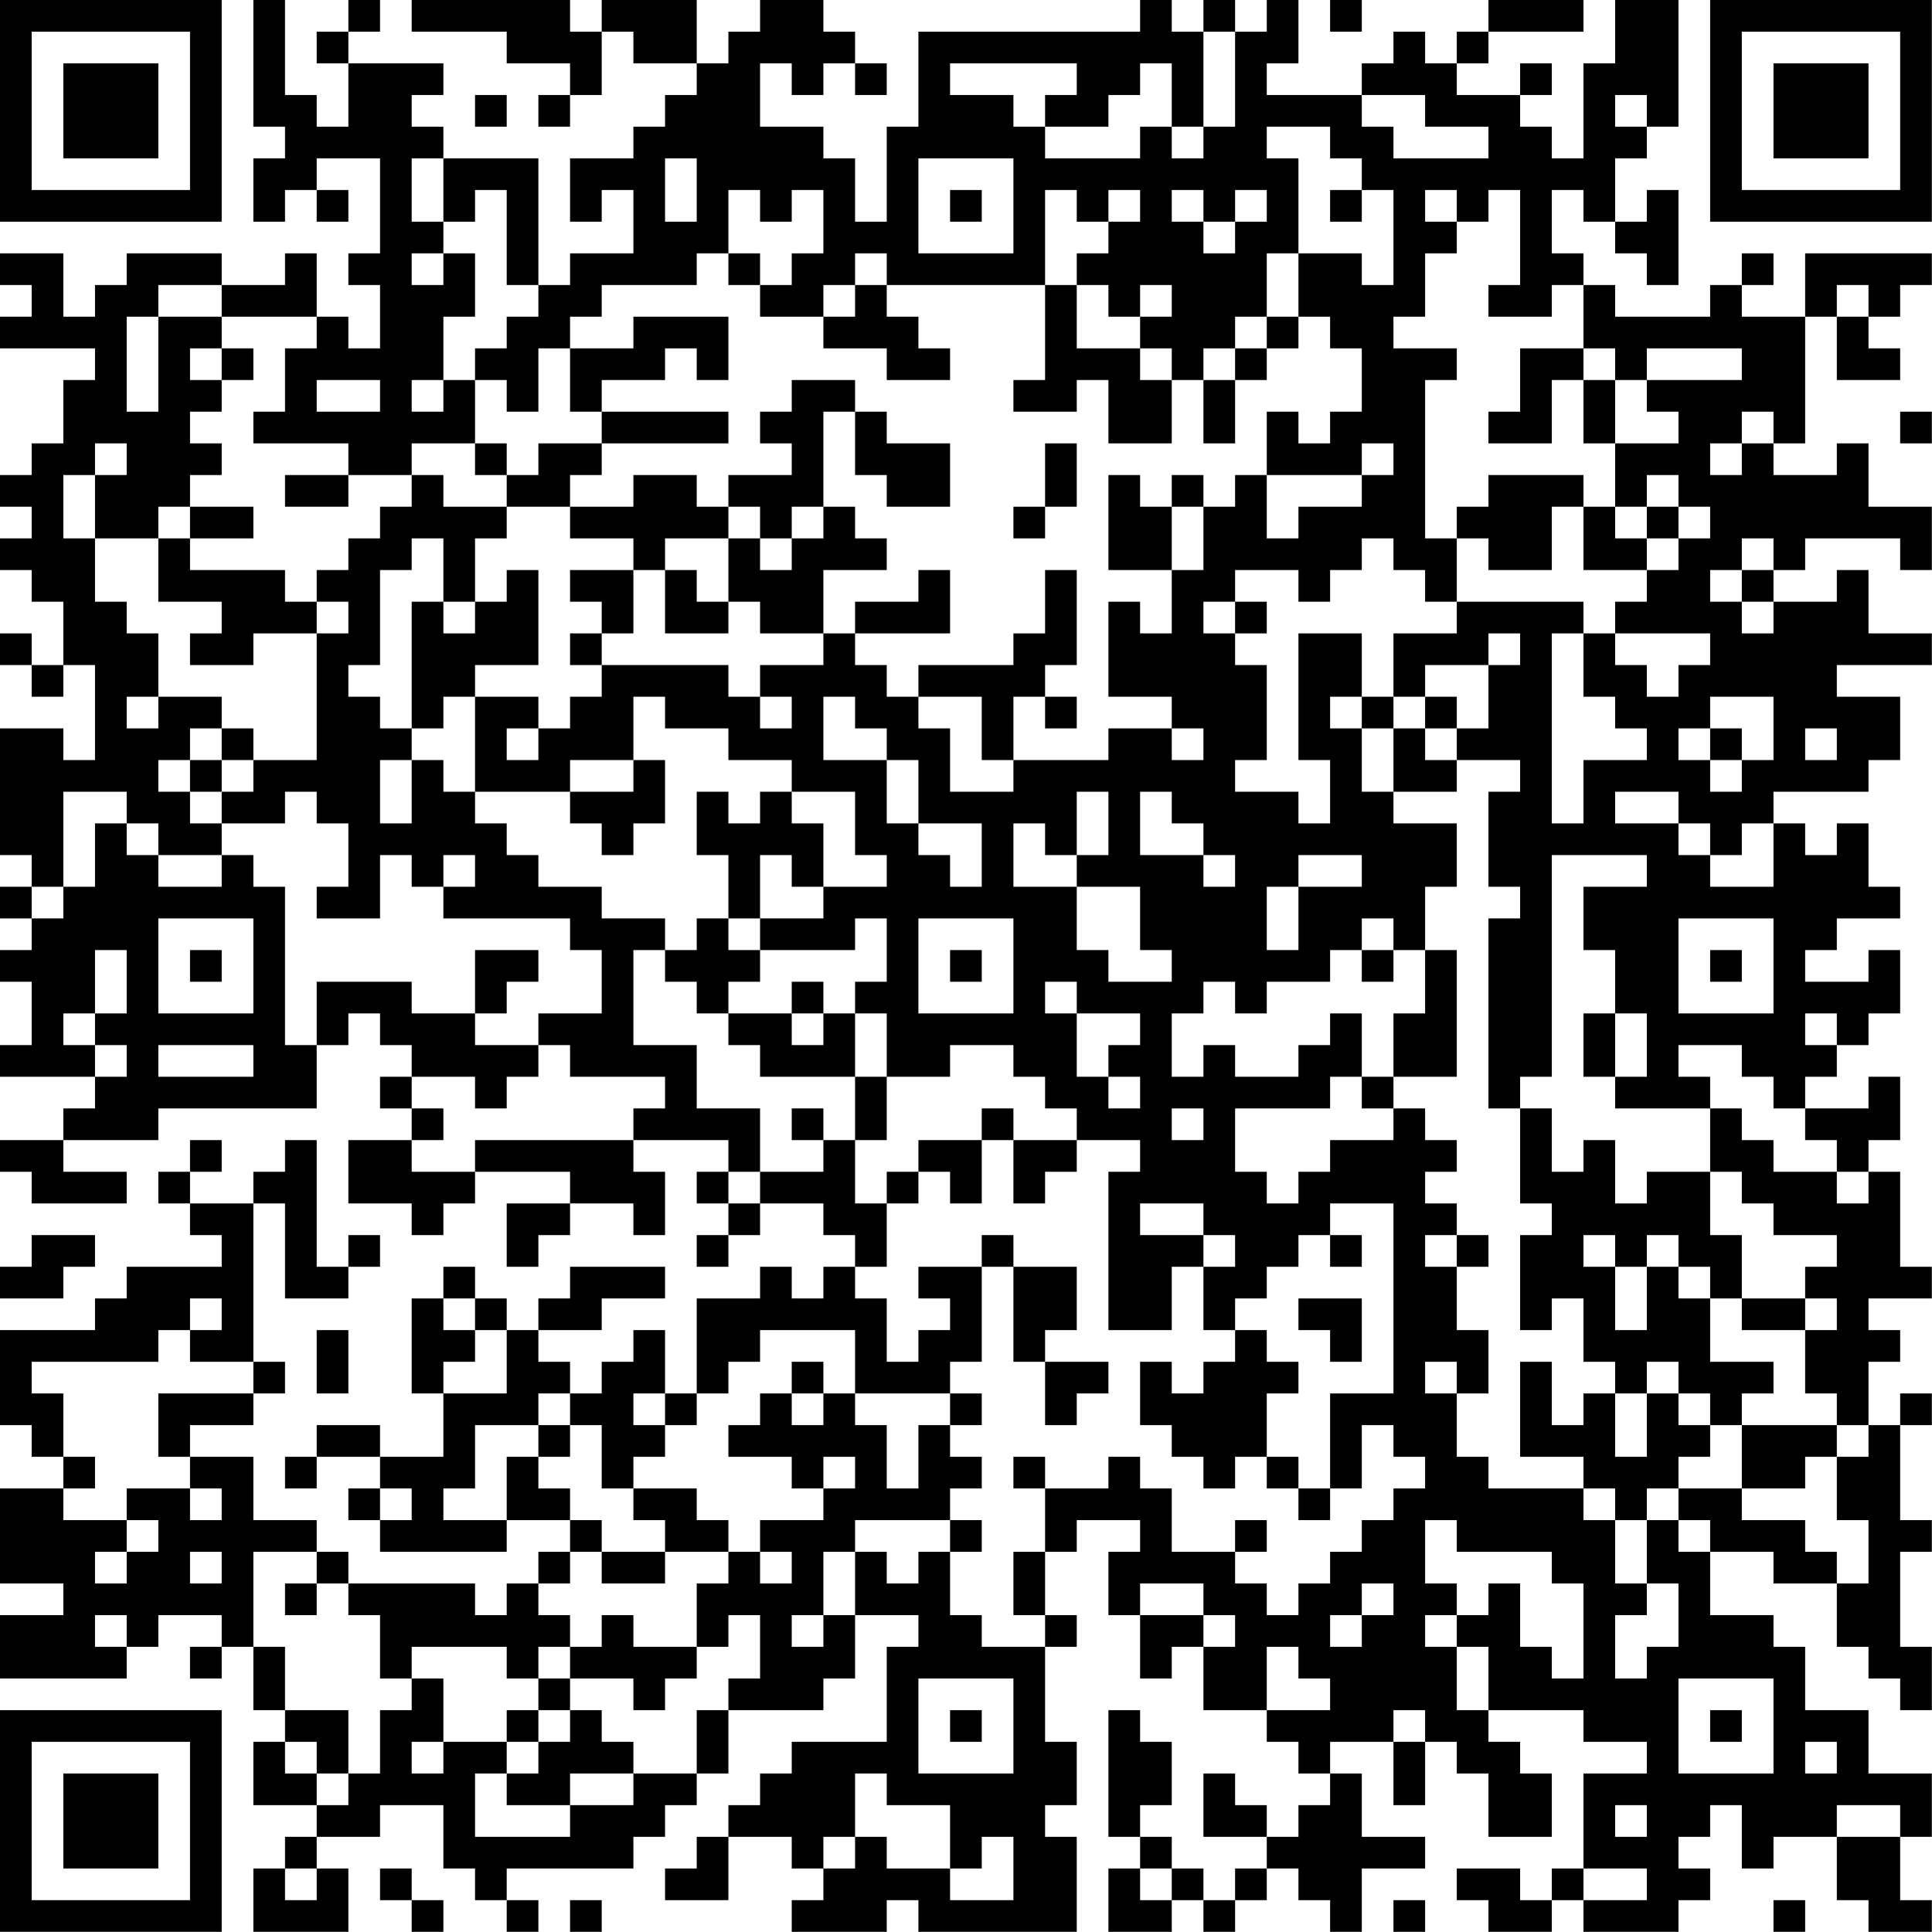 <?xml version="1.0" encoding="UTF-8"?>
<svg xmlns="http://www.w3.org/2000/svg" version="1.1" width="250" height="250" viewBox="0 0 250 250"><rect x="0" y="0" width="250" height="250" fill="#ffffff"/><g transform="scale(4.098)"><g transform="translate(0,0)"><path fill-rule="evenodd" d="M8 0L8 4L9 4L9 5L8 5L8 7L9 7L9 6L10 6L10 7L11 7L11 6L10 6L10 5L12 5L12 8L11 8L11 9L12 9L12 11L11 11L11 10L10 10L10 8L9 8L9 9L7 9L7 8L4 8L4 9L3 9L3 10L2 10L2 8L0 8L0 9L1 9L1 10L0 10L0 11L3 11L3 12L2 12L2 14L1 14L1 15L0 15L0 16L1 16L1 17L0 17L0 18L1 18L1 19L2 19L2 21L1 21L1 20L0 20L0 21L1 21L1 22L2 22L2 21L3 21L3 24L2 24L2 23L0 23L0 27L1 27L1 28L0 28L0 29L1 29L1 30L0 30L0 31L1 31L1 33L0 33L0 34L3 34L3 35L2 35L2 36L0 36L0 37L1 37L1 38L4 38L4 37L2 37L2 36L5 36L5 35L10 35L10 33L11 33L11 32L12 32L12 33L13 33L13 34L12 34L12 35L13 35L13 36L11 36L11 38L13 38L13 39L14 39L14 38L15 38L15 37L18 37L18 38L16 38L16 40L17 40L17 39L18 39L18 38L20 38L20 39L21 39L21 37L20 37L20 36L23 36L23 37L22 37L22 38L23 38L23 39L22 39L22 40L23 40L23 39L24 39L24 38L26 38L26 39L27 39L27 40L26 40L26 41L25 41L25 40L24 40L24 41L22 41L22 44L21 44L21 42L20 42L20 43L19 43L19 44L18 44L18 43L17 43L17 42L19 42L19 41L21 41L21 40L18 40L18 41L17 41L17 42L16 42L16 41L15 41L15 40L14 40L14 41L13 41L13 44L14 44L14 46L12 46L12 45L10 45L10 46L9 46L9 47L10 47L10 46L12 46L12 47L11 47L11 48L12 48L12 49L16 49L16 48L18 48L18 49L17 49L17 50L16 50L16 51L15 51L15 50L11 50L11 49L10 49L10 48L8 48L8 46L6 46L6 45L8 45L8 44L9 44L9 43L8 43L8 38L9 38L9 41L11 41L11 40L12 40L12 39L11 39L11 40L10 40L10 36L9 36L9 37L8 37L8 38L6 38L6 37L7 37L7 36L6 36L6 37L5 37L5 38L6 38L6 39L7 39L7 40L4 40L4 41L3 41L3 42L0 42L0 45L1 45L1 46L2 46L2 47L0 47L0 50L2 50L2 51L0 51L0 53L4 53L4 52L5 52L5 51L7 51L7 52L6 52L6 53L7 53L7 52L8 52L8 54L9 54L9 55L8 55L8 57L10 57L10 58L9 58L9 59L8 59L8 61L11 61L11 59L10 59L10 58L12 58L12 57L14 57L14 59L15 59L15 60L16 60L16 61L17 61L17 60L16 60L16 59L20 59L20 58L21 58L21 57L22 57L22 56L23 56L23 54L26 54L26 53L27 53L27 51L29 51L29 52L28 52L28 55L25 55L25 56L24 56L24 57L23 57L23 58L22 58L22 59L21 59L21 60L23 60L23 58L25 58L25 59L26 59L26 60L25 60L25 61L28 61L28 60L29 60L29 61L34 61L34 58L33 58L33 57L34 57L34 55L33 55L33 52L34 52L34 51L33 51L33 49L34 49L34 48L36 48L36 49L35 49L35 51L36 51L36 53L37 53L37 52L38 52L38 54L40 54L40 55L41 55L41 56L42 56L42 57L41 57L41 58L40 58L40 57L39 57L39 56L38 56L38 58L40 58L40 59L39 59L39 60L38 60L38 59L37 59L37 58L36 58L36 57L37 57L37 55L36 55L36 54L35 54L35 58L36 58L36 59L35 59L35 61L37 61L37 60L38 60L38 61L39 61L39 60L40 60L40 59L41 59L41 60L42 60L42 61L43 61L43 59L45 59L45 58L43 58L43 56L42 56L42 55L44 55L44 57L45 57L45 55L46 55L46 56L47 56L47 58L49 58L49 56L48 56L48 55L47 55L47 54L50 54L50 55L52 55L52 56L50 56L50 59L49 59L49 60L48 60L48 59L46 59L46 60L47 60L47 61L49 61L49 60L50 60L50 61L53 61L53 60L54 60L54 59L53 59L53 58L54 58L54 57L55 57L55 59L56 59L56 58L58 58L58 60L59 60L59 61L61 61L61 60L60 60L60 58L61 58L61 56L59 56L59 54L57 54L57 52L56 52L56 51L54 51L54 49L56 49L56 50L58 50L58 52L59 52L59 53L60 53L60 54L61 54L61 52L60 52L60 49L61 49L61 48L60 48L60 45L61 45L61 44L60 44L60 45L59 45L59 43L60 43L60 42L59 42L59 41L61 41L61 40L60 40L60 37L59 37L59 36L60 36L60 34L59 34L59 35L57 35L57 34L58 34L58 33L59 33L59 32L60 32L60 30L59 30L59 31L57 31L57 30L58 30L58 29L60 29L60 28L59 28L59 26L58 26L58 27L57 27L57 26L56 26L56 25L59 25L59 24L60 24L60 22L58 22L58 21L61 21L61 20L59 20L59 18L58 18L58 19L56 19L56 18L57 18L57 17L60 17L60 18L61 18L61 16L59 16L59 14L58 14L58 15L56 15L56 14L57 14L57 10L58 10L58 12L60 12L60 11L59 11L59 10L60 10L60 9L61 9L61 8L57 8L57 10L55 10L55 9L56 9L56 8L55 8L55 9L54 9L54 10L51 10L51 9L50 9L50 8L49 8L49 6L50 6L50 7L51 7L51 8L52 8L52 9L53 9L53 6L52 6L52 7L51 7L51 5L52 5L52 4L53 4L53 0L51 0L51 2L50 2L50 5L49 5L49 4L48 4L48 3L49 3L49 2L48 2L48 3L46 3L46 2L47 2L47 1L50 1L50 0L47 0L47 1L46 1L46 2L45 2L45 1L44 1L44 2L43 2L43 3L40 3L40 2L41 2L41 0L40 0L40 1L39 1L39 0L38 0L38 1L37 1L37 0L36 0L36 1L29 1L29 4L28 4L28 7L27 7L27 5L26 5L26 4L24 4L24 2L25 2L25 3L26 3L26 2L27 2L27 3L28 3L28 2L27 2L27 1L26 1L26 0L24 0L24 1L23 1L23 2L22 2L22 0L19 0L19 1L18 1L18 0L13 0L13 1L16 1L16 2L18 2L18 3L17 3L17 4L18 4L18 3L19 3L19 1L20 1L20 2L22 2L22 3L21 3L21 4L20 4L20 5L18 5L18 7L19 7L19 6L20 6L20 8L18 8L18 9L17 9L17 5L14 5L14 4L13 4L13 3L14 3L14 2L11 2L11 1L12 1L12 0L11 0L11 1L10 1L10 2L11 2L11 4L10 4L10 3L9 3L9 0ZM42 0L42 1L43 1L43 0ZM38 1L38 4L37 4L37 2L36 2L36 3L35 3L35 4L33 4L33 3L34 3L34 2L30 2L30 3L32 3L32 4L33 4L33 5L36 5L36 4L37 4L37 5L38 5L38 4L39 4L39 1ZM15 3L15 4L16 4L16 3ZM43 3L43 4L44 4L44 5L47 5L47 4L45 4L45 3ZM51 3L51 4L52 4L52 3ZM40 4L40 5L41 5L41 8L40 8L40 10L39 10L39 11L38 11L38 12L37 12L37 11L36 11L36 10L37 10L37 9L36 9L36 10L35 10L35 9L34 9L34 8L35 8L35 7L36 7L36 6L35 6L35 7L34 7L34 6L33 6L33 9L28 9L28 8L27 8L27 9L26 9L26 10L24 10L24 9L25 9L25 8L26 8L26 6L25 6L25 7L24 7L24 6L23 6L23 8L22 8L22 9L19 9L19 10L18 10L18 11L17 11L17 13L16 13L16 12L15 12L15 11L16 11L16 10L17 10L17 9L16 9L16 6L15 6L15 7L14 7L14 5L13 5L13 7L14 7L14 8L13 8L13 9L14 9L14 8L15 8L15 10L14 10L14 12L13 12L13 13L14 13L14 12L15 12L15 14L13 14L13 15L11 15L11 14L8 14L8 13L9 13L9 11L10 11L10 10L7 10L7 9L5 9L5 10L4 10L4 13L5 13L5 10L7 10L7 11L6 11L6 12L7 12L7 13L6 13L6 14L7 14L7 15L6 15L6 16L5 16L5 17L3 17L3 15L4 15L4 14L3 14L3 15L2 15L2 17L3 17L3 19L4 19L4 20L5 20L5 22L4 22L4 23L5 23L5 22L7 22L7 23L6 23L6 24L5 24L5 25L6 25L6 26L7 26L7 27L5 27L5 26L4 26L4 25L2 25L2 28L1 28L1 29L2 29L2 28L3 28L3 26L4 26L4 27L5 27L5 28L7 28L7 27L8 27L8 28L9 28L9 33L10 33L10 31L13 31L13 32L15 32L15 33L17 33L17 34L16 34L16 35L15 35L15 34L13 34L13 35L14 35L14 36L13 36L13 37L15 37L15 36L20 36L20 35L21 35L21 34L18 34L18 33L17 33L17 32L19 32L19 30L18 30L18 29L14 29L14 28L15 28L15 27L14 27L14 28L13 28L13 27L12 27L12 29L10 29L10 28L11 28L11 26L10 26L10 25L9 25L9 26L7 26L7 25L8 25L8 24L10 24L10 20L11 20L11 19L10 19L10 18L11 18L11 17L12 17L12 16L13 16L13 15L14 15L14 16L16 16L16 17L15 17L15 19L14 19L14 17L13 17L13 18L12 18L12 21L11 21L11 22L12 22L12 23L13 23L13 24L12 24L12 26L13 26L13 24L14 24L14 25L15 25L15 26L16 26L16 27L17 27L17 28L19 28L19 29L21 29L21 30L20 30L20 33L22 33L22 35L24 35L24 37L23 37L23 38L24 38L24 37L26 37L26 36L27 36L27 38L28 38L28 40L27 40L27 41L28 41L28 43L29 43L29 42L30 42L30 41L29 41L29 40L31 40L31 43L30 43L30 44L27 44L27 42L24 42L24 43L23 43L23 44L22 44L22 45L21 45L21 44L20 44L20 45L21 45L21 46L20 46L20 47L19 47L19 45L18 45L18 44L17 44L17 45L15 45L15 47L14 47L14 48L16 48L16 46L17 46L17 47L18 47L18 48L19 48L19 49L18 49L18 50L17 50L17 51L18 51L18 52L17 52L17 53L16 53L16 52L13 52L13 53L12 53L12 51L11 51L11 50L10 50L10 49L8 49L8 52L9 52L9 54L11 54L11 56L10 56L10 55L9 55L9 56L10 56L10 57L11 57L11 56L12 56L12 54L13 54L13 53L14 53L14 55L13 55L13 56L14 56L14 55L16 55L16 56L15 56L15 58L18 58L18 57L20 57L20 56L22 56L22 54L23 54L23 53L24 53L24 51L23 51L23 52L22 52L22 50L23 50L23 49L24 49L24 50L25 50L25 49L24 49L24 48L26 48L26 47L27 47L27 46L26 46L26 47L25 47L25 46L23 46L23 45L24 45L24 44L25 44L25 45L26 45L26 44L27 44L27 45L28 45L28 47L29 47L29 45L30 45L30 46L31 46L31 47L30 47L30 48L27 48L27 49L26 49L26 51L25 51L25 52L26 52L26 51L27 51L27 49L28 49L28 50L29 50L29 49L30 49L30 51L31 51L31 52L33 52L33 51L32 51L32 49L33 49L33 47L35 47L35 46L36 46L36 47L37 47L37 49L39 49L39 50L40 50L40 51L41 51L41 50L42 50L42 49L43 49L43 48L44 48L44 47L45 47L45 46L44 46L44 45L43 45L43 47L42 47L42 44L44 44L44 38L42 38L42 39L41 39L41 40L40 40L40 41L39 41L39 42L38 42L38 40L39 40L39 39L38 39L38 38L36 38L36 39L38 39L38 40L37 40L37 42L35 42L35 37L36 37L36 36L34 36L34 35L33 35L33 34L32 34L32 33L30 33L30 34L28 34L28 32L27 32L27 31L28 31L28 29L27 29L27 30L24 30L24 29L26 29L26 28L28 28L28 27L27 27L27 25L25 25L25 24L23 24L23 23L21 23L21 22L20 22L20 24L18 24L18 25L15 25L15 22L17 22L17 23L16 23L16 24L17 24L17 23L18 23L18 22L19 22L19 21L23 21L23 22L24 22L24 23L25 23L25 22L24 22L24 21L26 21L26 20L27 20L27 21L28 21L28 22L29 22L29 23L30 23L30 25L32 25L32 24L35 24L35 23L37 23L37 24L38 24L38 23L37 23L37 22L35 22L35 19L36 19L36 20L37 20L37 18L38 18L38 16L39 16L39 15L40 15L40 17L41 17L41 16L43 16L43 15L44 15L44 14L43 14L43 15L40 15L40 13L41 13L41 14L42 14L42 13L43 13L43 11L42 11L42 10L41 10L41 8L43 8L43 9L44 9L44 6L43 6L43 5L42 5L42 4ZM21 5L21 7L22 7L22 5ZM29 5L29 8L32 8L32 5ZM30 6L30 7L31 7L31 6ZM37 6L37 7L38 7L38 8L39 8L39 7L40 7L40 6L39 6L39 7L38 7L38 6ZM42 6L42 7L43 7L43 6ZM45 6L45 7L46 7L46 8L45 8L45 10L44 10L44 11L46 11L46 12L45 12L45 17L46 17L46 19L45 19L45 18L44 18L44 17L43 17L43 18L42 18L42 19L41 19L41 18L39 18L39 19L38 19L38 20L39 20L39 21L40 21L40 24L39 24L39 25L41 25L41 26L42 26L42 24L41 24L41 20L43 20L43 22L42 22L42 23L43 23L43 25L44 25L44 26L46 26L46 28L45 28L45 30L44 30L44 29L43 29L43 30L42 30L42 31L40 31L40 32L39 32L39 31L38 31L38 32L37 32L37 34L38 34L38 33L39 33L39 34L41 34L41 33L42 33L42 32L43 32L43 34L42 34L42 35L39 35L39 37L40 37L40 38L41 38L41 37L42 37L42 36L44 36L44 35L45 35L45 36L46 36L46 37L45 37L45 38L46 38L46 39L45 39L45 40L46 40L46 42L47 42L47 44L46 44L46 43L45 43L45 44L46 44L46 46L47 46L47 47L50 47L50 48L51 48L51 50L52 50L52 51L51 51L51 53L52 53L52 52L53 52L53 50L52 50L52 48L53 48L53 49L54 49L54 48L53 48L53 47L55 47L55 48L57 48L57 49L58 49L58 50L59 50L59 48L58 48L58 46L59 46L59 45L58 45L58 44L57 44L57 42L58 42L58 41L57 41L57 40L58 40L58 39L56 39L56 38L55 38L55 37L54 37L54 35L55 35L55 36L56 36L56 37L58 37L58 38L59 38L59 37L58 37L58 36L57 36L57 35L56 35L56 34L55 34L55 33L53 33L53 34L54 34L54 35L51 35L51 34L52 34L52 32L51 32L51 30L50 30L50 28L52 28L52 27L49 27L49 34L48 34L48 35L47 35L47 29L48 29L48 28L47 28L47 25L48 25L48 24L46 24L46 23L47 23L47 21L48 21L48 20L47 20L47 21L45 21L45 22L44 22L44 20L46 20L46 19L50 19L50 20L49 20L49 26L50 26L50 24L52 24L52 23L51 23L51 22L50 22L50 20L51 20L51 21L52 21L52 22L53 22L53 21L54 21L54 20L51 20L51 19L52 19L52 18L53 18L53 17L54 17L54 16L53 16L53 15L52 15L52 16L51 16L51 14L53 14L53 13L52 13L52 12L55 12L55 11L52 11L52 12L51 12L51 11L50 11L50 9L49 9L49 10L47 10L47 9L48 9L48 6L47 6L47 7L46 7L46 6ZM23 8L23 9L24 9L24 8ZM27 9L27 10L26 10L26 11L28 11L28 12L30 12L30 11L29 11L29 10L28 10L28 9ZM33 9L33 12L32 12L32 13L34 13L34 12L35 12L35 14L37 14L37 12L36 12L36 11L34 11L34 9ZM58 9L58 10L59 10L59 9ZM20 10L20 11L18 11L18 13L19 13L19 14L17 14L17 15L16 15L16 14L15 14L15 15L16 15L16 16L18 16L18 17L20 17L20 18L18 18L18 19L19 19L19 20L18 20L18 21L19 21L19 20L20 20L20 18L21 18L21 20L23 20L23 19L24 19L24 20L26 20L26 18L28 18L28 17L27 17L27 16L26 16L26 13L27 13L27 15L28 15L28 16L30 16L30 14L28 14L28 13L27 13L27 12L25 12L25 13L24 13L24 14L25 14L25 15L23 15L23 16L22 16L22 15L20 15L20 16L18 16L18 15L19 15L19 14L23 14L23 13L19 13L19 12L21 12L21 11L22 11L22 12L23 12L23 10ZM40 10L40 11L39 11L39 12L38 12L38 14L39 14L39 12L40 12L40 11L41 11L41 10ZM7 11L7 12L8 12L8 11ZM48 11L48 13L47 13L47 14L49 14L49 12L50 12L50 14L51 14L51 12L50 12L50 11ZM10 12L10 13L12 13L12 12ZM55 13L55 14L54 14L54 15L55 15L55 14L56 14L56 13ZM60 13L60 14L61 14L61 13ZM33 14L33 16L32 16L32 17L33 17L33 16L34 16L34 14ZM9 15L9 16L11 16L11 15ZM35 15L35 18L37 18L37 16L38 16L38 15L37 15L37 16L36 16L36 15ZM47 15L47 16L46 16L46 17L47 17L47 18L49 18L49 16L50 16L50 18L52 18L52 17L53 17L53 16L52 16L52 17L51 17L51 16L50 16L50 15ZM6 16L6 17L5 17L5 19L7 19L7 20L6 20L6 21L8 21L8 20L10 20L10 19L9 19L9 18L6 18L6 17L8 17L8 16ZM23 16L23 17L21 17L21 18L22 18L22 19L23 19L23 17L24 17L24 18L25 18L25 17L26 17L26 16L25 16L25 17L24 17L24 16ZM55 17L55 18L54 18L54 19L55 19L55 20L56 20L56 19L55 19L55 18L56 18L56 17ZM16 18L16 19L15 19L15 20L14 20L14 19L13 19L13 23L14 23L14 22L15 22L15 21L17 21L17 18ZM29 18L29 19L27 19L27 20L30 20L30 18ZM33 18L33 20L32 20L32 21L29 21L29 22L31 22L31 24L32 24L32 22L33 22L33 23L34 23L34 22L33 22L33 21L34 21L34 18ZM39 19L39 20L40 20L40 19ZM26 22L26 24L28 24L28 26L29 26L29 27L30 27L30 28L31 28L31 26L29 26L29 24L28 24L28 23L27 23L27 22ZM43 22L43 23L44 23L44 25L46 25L46 24L45 24L45 23L46 23L46 22L45 22L45 23L44 23L44 22ZM54 22L54 23L53 23L53 24L54 24L54 25L55 25L55 24L56 24L56 22ZM7 23L7 24L6 24L6 25L7 25L7 24L8 24L8 23ZM54 23L54 24L55 24L55 23ZM57 23L57 24L58 24L58 23ZM20 24L20 25L18 25L18 26L19 26L19 27L20 27L20 26L21 26L21 24ZM22 25L22 27L23 27L23 29L22 29L22 30L21 30L21 31L22 31L22 32L23 32L23 33L24 33L24 34L27 34L27 36L28 36L28 34L27 34L27 32L26 32L26 31L25 31L25 32L23 32L23 31L24 31L24 30L23 30L23 29L24 29L24 27L25 27L25 28L26 28L26 26L25 26L25 25L24 25L24 26L23 26L23 25ZM34 25L34 27L33 27L33 26L32 26L32 28L34 28L34 30L35 30L35 31L37 31L37 30L36 30L36 28L34 28L34 27L35 27L35 25ZM36 25L36 27L38 27L38 28L39 28L39 27L38 27L38 26L37 26L37 25ZM51 25L51 26L53 26L53 27L54 27L54 28L56 28L56 26L55 26L55 27L54 27L54 26L53 26L53 25ZM41 27L41 28L40 28L40 30L41 30L41 28L43 28L43 27ZM5 29L5 32L8 32L8 29ZM29 29L29 32L32 32L32 29ZM53 29L53 32L56 32L56 29ZM3 30L3 32L2 32L2 33L3 33L3 34L4 34L4 33L3 33L3 32L4 32L4 30ZM6 30L6 31L7 31L7 30ZM15 30L15 32L16 32L16 31L17 31L17 30ZM30 30L30 31L31 31L31 30ZM43 30L43 31L44 31L44 30ZM45 30L45 32L44 32L44 34L43 34L43 35L44 35L44 34L46 34L46 30ZM54 30L54 31L55 31L55 30ZM33 31L33 32L34 32L34 34L35 34L35 35L36 35L36 34L35 34L35 33L36 33L36 32L34 32L34 31ZM25 32L25 33L26 33L26 32ZM50 32L50 34L51 34L51 32ZM57 32L57 33L58 33L58 32ZM5 33L5 34L8 34L8 33ZM25 35L25 36L26 36L26 35ZM31 35L31 36L29 36L29 37L28 37L28 38L29 38L29 37L30 37L30 38L31 38L31 36L32 36L32 38L33 38L33 37L34 37L34 36L32 36L32 35ZM37 35L37 36L38 36L38 35ZM48 35L48 38L49 38L49 39L48 39L48 42L49 42L49 41L50 41L50 43L51 43L51 44L50 44L50 45L49 45L49 43L48 43L48 46L50 46L50 47L51 47L51 48L52 48L52 47L53 47L53 46L54 46L54 45L55 45L55 47L57 47L57 46L58 46L58 45L55 45L55 44L56 44L56 43L54 43L54 41L55 41L55 42L57 42L57 41L55 41L55 39L54 39L54 37L52 37L52 38L51 38L51 36L50 36L50 37L49 37L49 35ZM1 39L1 40L0 40L0 41L2 41L2 40L3 40L3 39ZM31 39L31 40L32 40L32 43L33 43L33 45L34 45L34 44L35 44L35 43L33 43L33 42L34 42L34 40L32 40L32 39ZM42 39L42 40L43 40L43 39ZM46 39L46 40L47 40L47 39ZM50 39L50 40L51 40L51 42L52 42L52 40L53 40L53 41L54 41L54 40L53 40L53 39L52 39L52 40L51 40L51 39ZM6 41L6 42L5 42L5 43L1 43L1 44L2 44L2 46L3 46L3 47L2 47L2 48L4 48L4 49L3 49L3 50L4 50L4 49L5 49L5 48L4 48L4 47L6 47L6 48L7 48L7 47L6 47L6 46L5 46L5 44L8 44L8 43L6 43L6 42L7 42L7 41ZM14 41L14 42L15 42L15 43L14 43L14 44L16 44L16 42L15 42L15 41ZM41 41L41 42L42 42L42 43L43 43L43 41ZM10 42L10 44L11 44L11 42ZM39 42L39 43L38 43L38 44L37 44L37 43L36 43L36 45L37 45L37 46L38 46L38 47L39 47L39 46L40 46L40 47L41 47L41 48L42 48L42 47L41 47L41 46L40 46L40 44L41 44L41 43L40 43L40 42ZM25 43L25 44L26 44L26 43ZM52 43L52 44L51 44L51 46L52 46L52 44L53 44L53 45L54 45L54 44L53 44L53 43ZM30 44L30 45L31 45L31 44ZM17 45L17 46L18 46L18 45ZM32 46L32 47L33 47L33 46ZM12 47L12 48L13 48L13 47ZM20 47L20 48L21 48L21 49L19 49L19 50L21 50L21 49L23 49L23 48L22 48L22 47ZM30 48L30 49L31 49L31 48ZM39 48L39 49L40 49L40 48ZM45 48L45 50L46 50L46 51L45 51L45 52L46 52L46 54L47 54L47 52L46 52L46 51L47 51L47 50L48 50L48 52L49 52L49 53L50 53L50 50L49 50L49 49L46 49L46 48ZM6 49L6 50L7 50L7 49ZM9 50L9 51L10 51L10 50ZM36 50L36 51L38 51L38 52L39 52L39 51L38 51L38 50ZM43 50L43 51L42 51L42 52L43 52L43 51L44 51L44 50ZM3 51L3 52L4 52L4 51ZM19 51L19 52L18 52L18 53L17 53L17 54L16 54L16 55L17 55L17 56L16 56L16 57L18 57L18 56L20 56L20 55L19 55L19 54L18 54L18 53L20 53L20 54L21 54L21 53L22 53L22 52L20 52L20 51ZM40 52L40 54L42 54L42 53L41 53L41 52ZM29 53L29 56L32 56L32 53ZM53 53L53 56L56 56L56 53ZM17 54L17 55L18 55L18 54ZM30 54L30 55L31 55L31 54ZM44 54L44 55L45 55L45 54ZM54 54L54 55L55 55L55 54ZM57 55L57 56L58 56L58 55ZM27 56L27 58L26 58L26 59L27 59L27 58L28 58L28 59L30 59L30 60L32 60L32 58L31 58L31 59L30 59L30 57L28 57L28 56ZM51 57L51 58L52 58L52 57ZM58 57L58 58L60 58L60 57ZM9 59L9 60L10 60L10 59ZM12 59L12 60L13 60L13 61L14 61L14 60L13 60L13 59ZM36 59L36 60L37 60L37 59ZM50 59L50 60L52 60L52 59ZM18 60L18 61L19 61L19 60ZM44 60L44 61L45 61L45 60ZM56 60L56 61L57 61L57 60ZM0 0L0 7L7 7L7 0ZM1 1L1 6L6 6L6 1ZM2 2L2 5L5 5L5 2ZM54 0L54 7L61 7L61 0ZM55 1L55 6L60 6L60 1ZM56 2L56 5L59 5L59 2ZM0 54L0 61L7 61L7 54ZM1 55L1 60L6 60L6 55ZM2 56L2 59L5 59L5 56Z" fill="#000000"/></g></g></svg>
